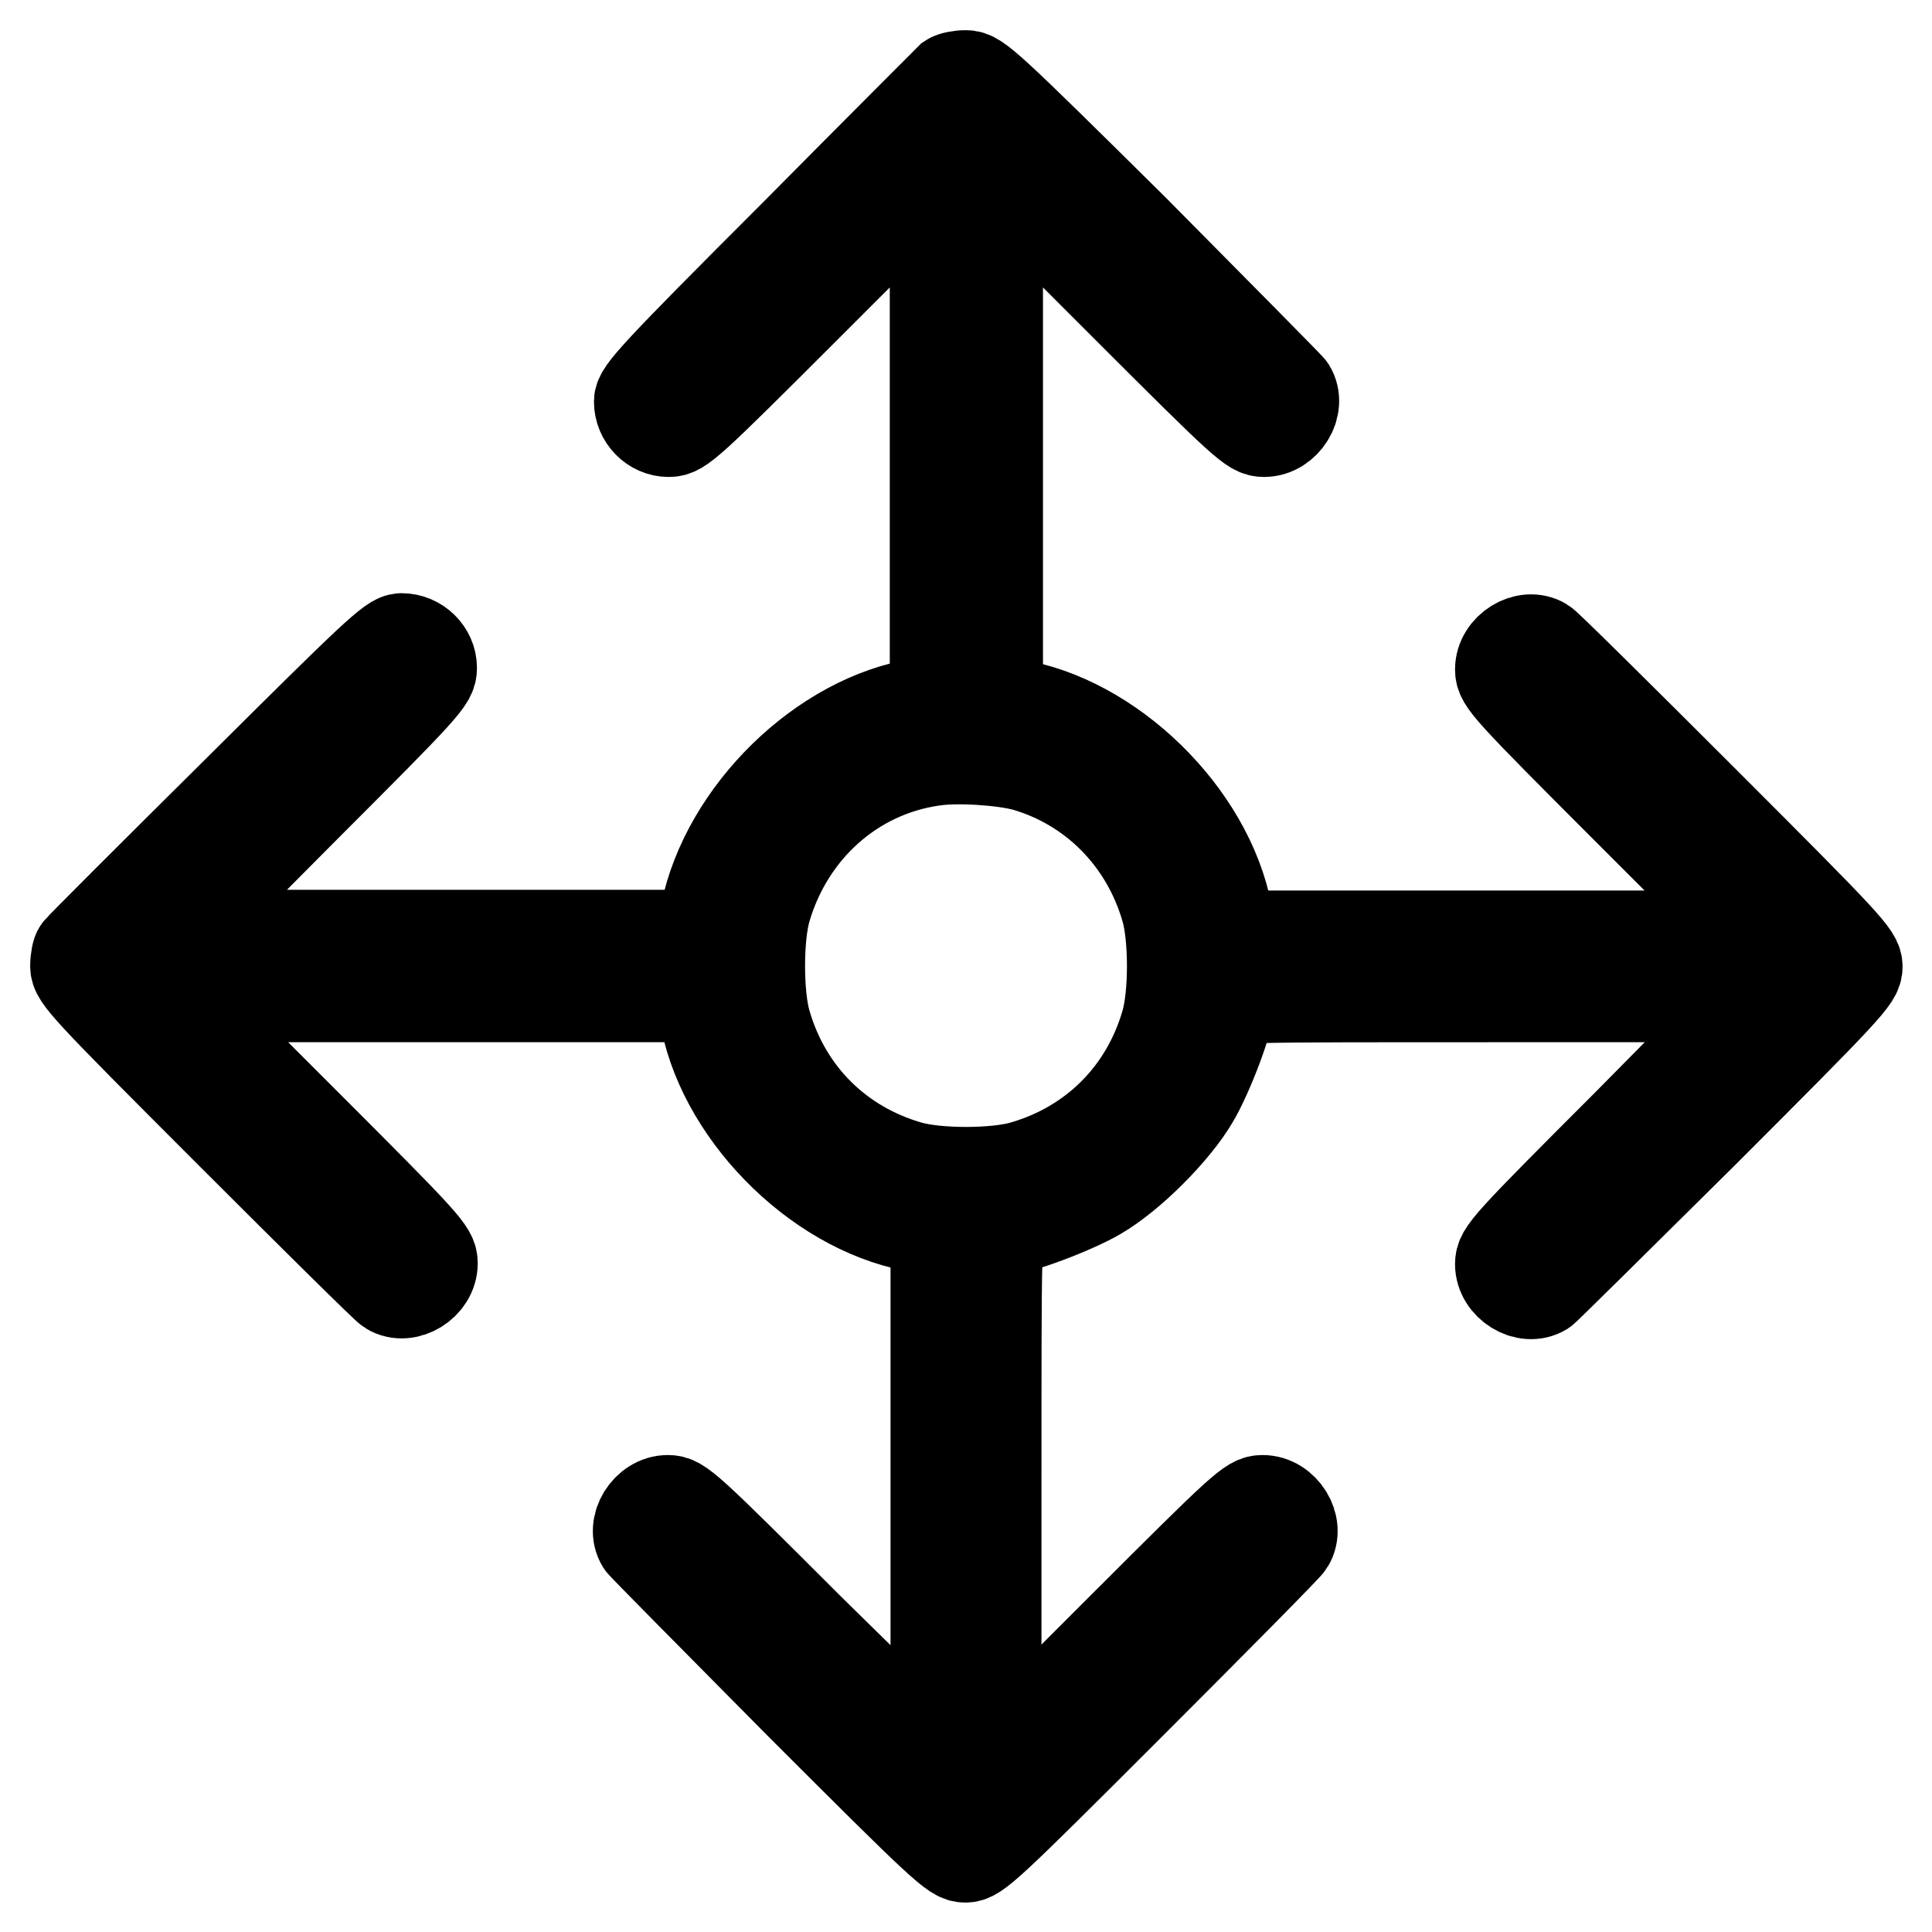 <?xml version="1.0" encoding="utf-8"?>
<!-- Svg Vector Icons : http://www.onlinewebfonts.com/icon -->
<!DOCTYPE svg PUBLIC "-//W3C//DTD SVG 1.1//EN" "http://www.w3.org/Graphics/SVG/1.1/DTD/svg11.dtd">
<svg version="1.1" xmlns="http://www.w3.org/2000/svg" xmlns:xlink="http://www.w3.org/1999/xlink" x="0px" y="0px" viewBox="0 0 256 256" enable-background="new 0 0 256 256" xml:space="preserve">
<g><g><g><path stroke-width="12" fill-opacity="0" stroke="#000000"  d="M125.9,10.4c-0.2,0.2-9.6,9.6-20.8,20.9C86.8,49.6,84.7,51.9,84.7,53.2c0,2.2,1.8,4,3.9,4c1.6,0,2.5-0.8,18.5-16.8l16.8-16.8v34.6v34.7l-1.9,0.3c-13,2-25.8,14.5-28.5,27.8l-0.6,2.9H58.2H23.6L40.4,107c16-16,16.8-16.9,16.8-18.5c0-2.1-1.8-3.9-4-3.9c-1.3,0-3.6,2.2-21.9,20.4c-11.3,11.2-20.7,20.6-20.9,20.9c-0.2,0.2-0.4,1.2-0.4,2.1c0,1.5,1.2,2.8,20.5,22.1c11.2,11.2,20.7,20.6,21.1,20.8c2.3,1.4,5.7-0.7,5.7-3.5c0-1.6-0.8-2.5-16.8-18.5l-16.8-16.8h34.6h34.7l0.3,1.9c2,13,14.6,26,27.8,28.5l2.9,0.6v34.6v34.6L107,215.6c-16-16-16.9-16.8-18.5-16.8c-2.8,0-4.9,3.4-3.5,5.7c0.2,0.3,9.6,9.8,20.8,21.1c19.3,19.3,20.6,20.5,22.1,20.5c1.5,0,2.8-1.2,22.1-20.5c11.2-11.2,20.6-20.7,20.8-21.1c1.4-2.3-0.7-5.7-3.5-5.7c-1.6,0-2.5,0.8-18.5,16.8l-16.8,16.8v-34.7c0-34.3,0-34.7,0.9-34.7c1.9,0,9.4-2.8,12.6-4.7c4.3-2.5,10.2-8.4,12.7-12.7c1.9-3.2,4.7-10.6,4.7-12.6c0-0.9,0.3-0.9,34.7-0.9h34.7L215.6,149c-16,16-16.8,16.9-16.8,18.5c0,2.8,3.4,4.9,5.7,3.5c0.3-0.2,9.8-9.6,21.1-20.8c19.3-19.3,20.5-20.6,20.5-22.1c0-1.5-1.2-2.8-20.5-22.1c-11.2-11.2-20.7-20.6-21.1-20.8c-2.3-1.4-5.7,0.7-5.7,3.5c0,1.6,0.8,2.5,16.8,18.5l16.8,16.8h-34.6h-34.6l-0.6-2.9c-2.5-13.2-15.5-25.8-28.4-27.8l-2-0.3V58.2V23.6L149,40.4c16,16,16.9,16.8,18.5,16.8c2.8,0,4.9-3.4,3.5-5.7c-0.2-0.3-9.6-9.8-20.8-21.1C130.8,11.2,129.5,10,128,10C127.1,10,126.2,10.2,125.9,10.4z M135.8,101.5c9,2.6,16,9.6,18.7,18.9c1.1,3.7,1.1,11.5,0,15.2c-2.7,9.3-9.6,16.2-18.9,18.9c-3.7,1.1-11.5,1.1-15.2,0c-9.3-2.7-16.2-9.6-18.9-18.9c-1.1-3.7-1.1-11.5,0-15.2c3.1-10.5,11.6-18.1,22.1-19.6C126.8,100.3,132.8,100.7,135.8,101.5z"/></g></g></g>
</svg>